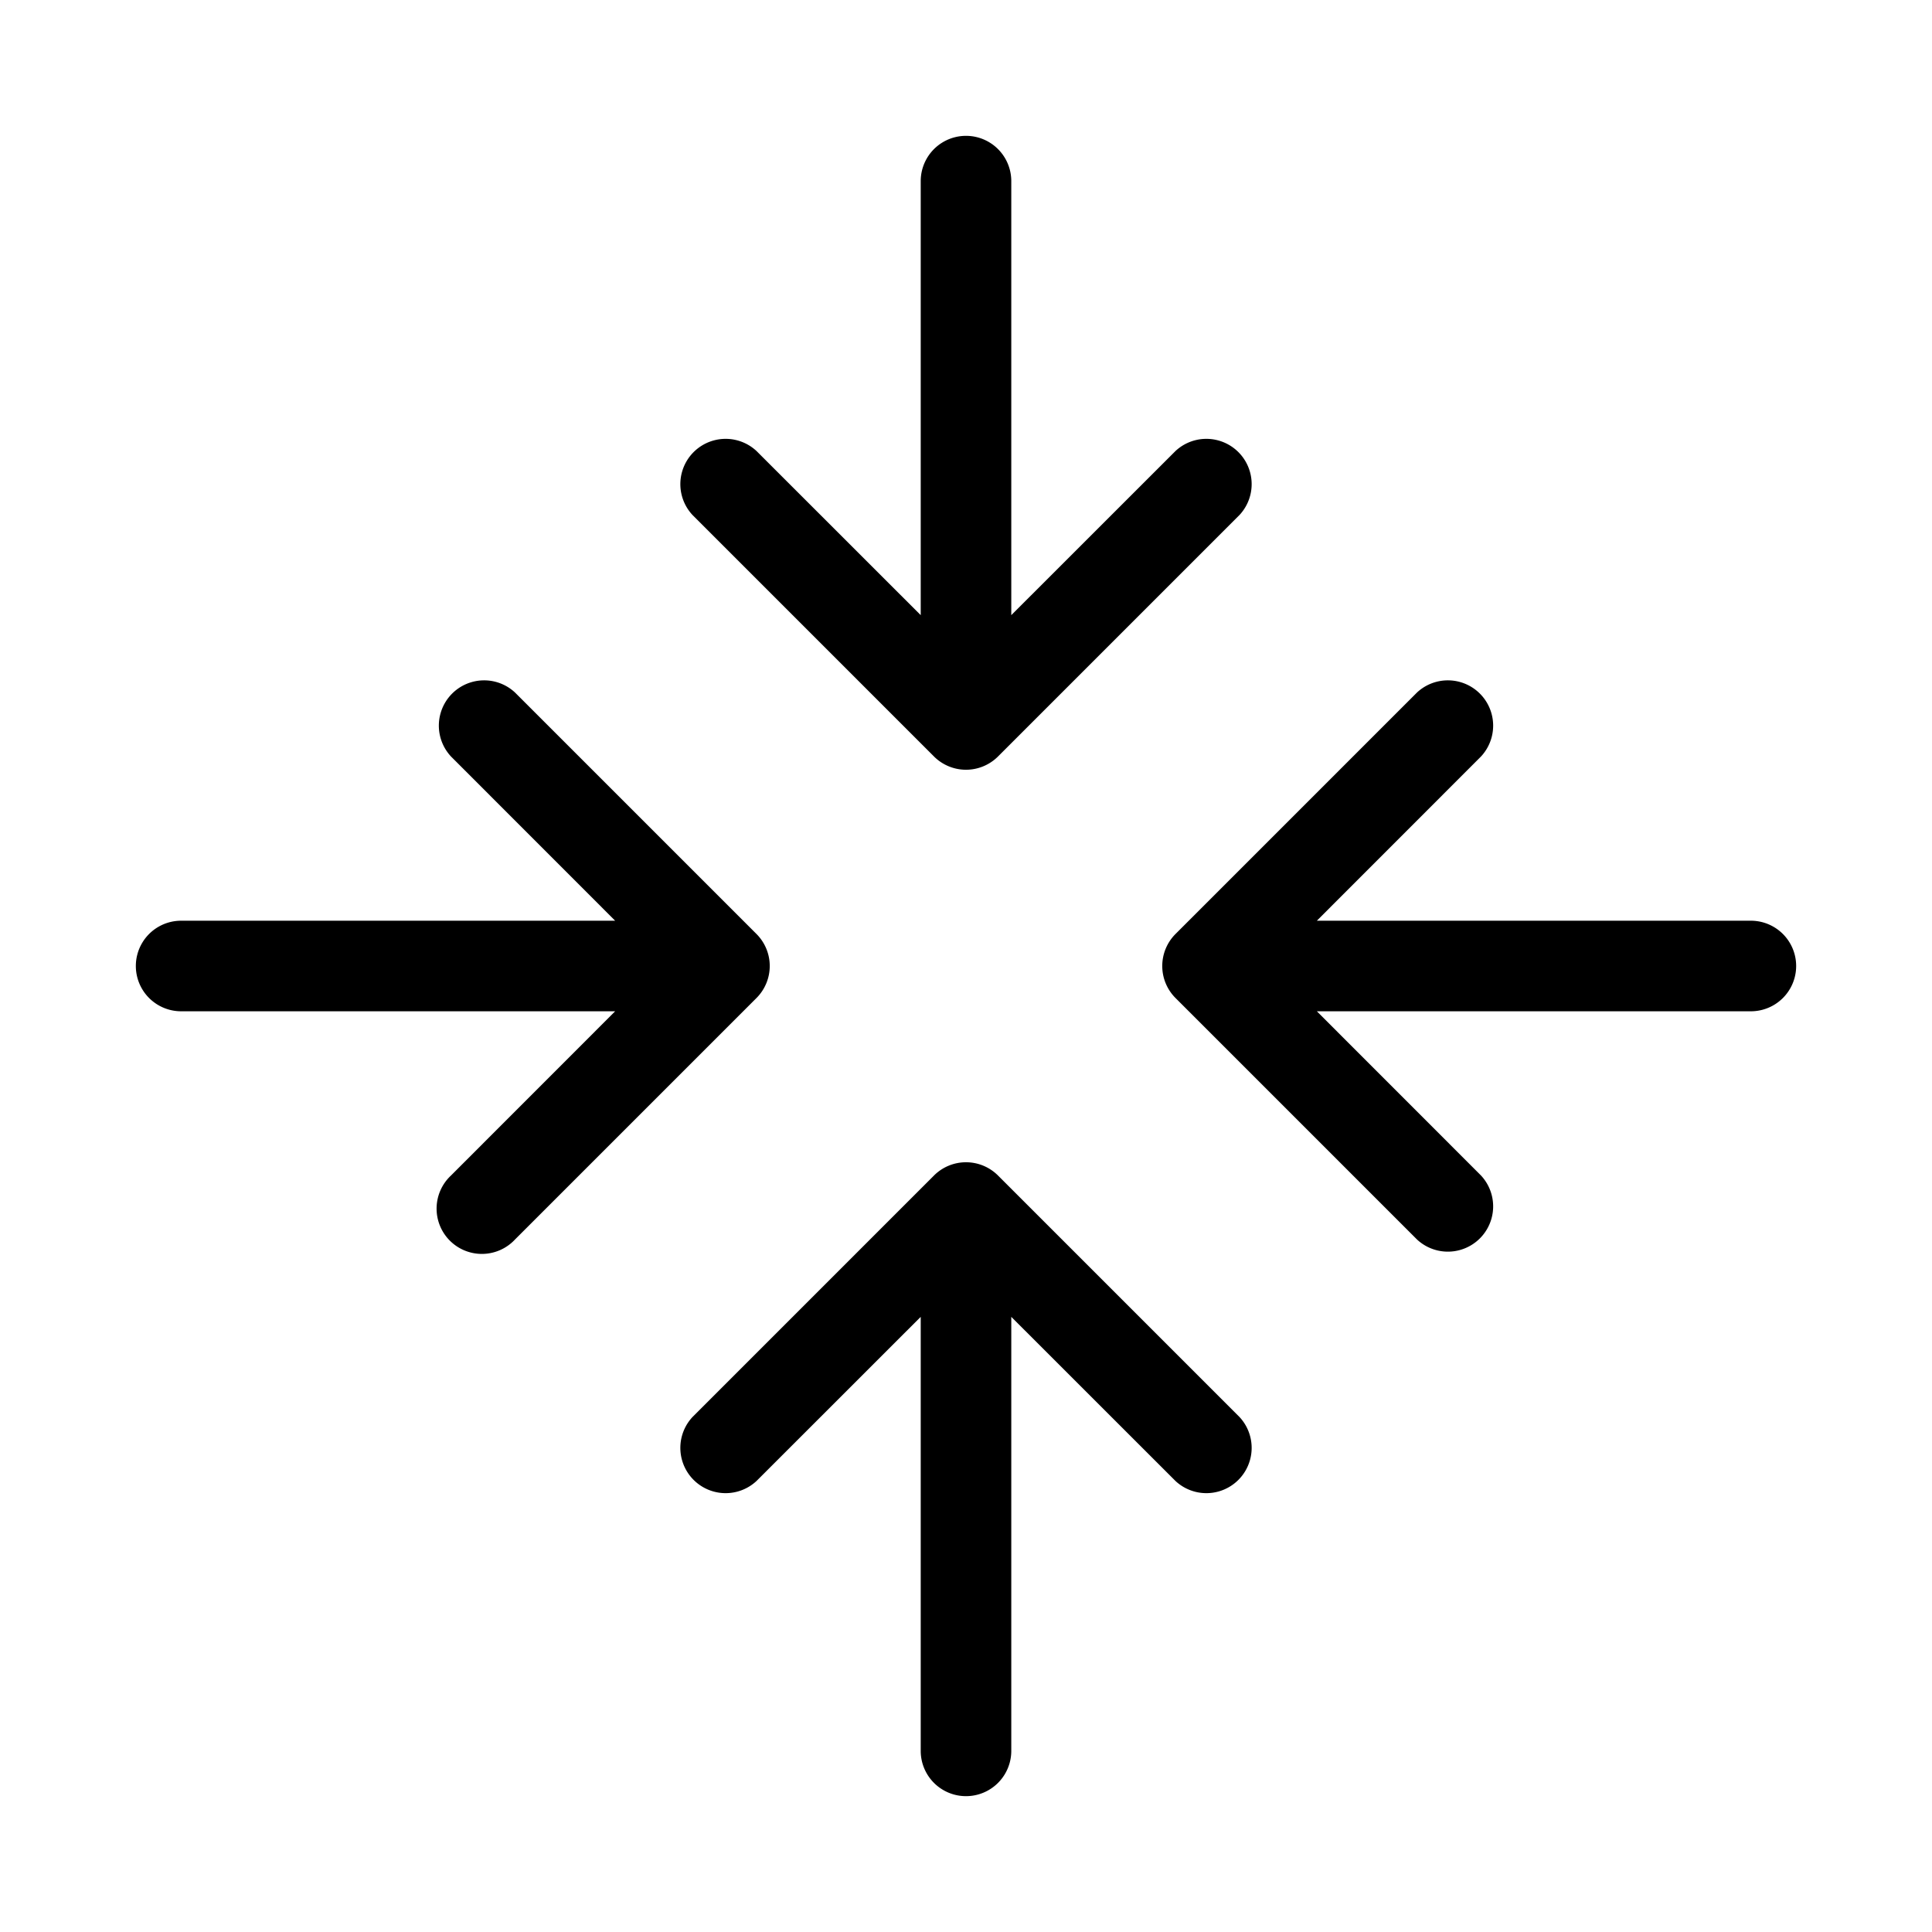 <svg xmlns="http://www.w3.org/2000/svg" viewBox="0 0 256 256" fill="currentColor"><path d="M91.76,68.24a6,6,0,0,1,8.48-8.48L122,81.51V24a6,6,0,0,1,12,0V81.51l21.76-21.75a6,6,0,0,1,8.48,8.48l-32,32a6,6,0,0,1-8.48,0Zm40.48,87.52a6,6,0,0,0-8.48,0l-32,32a6,6,0,0,0,8.48,8.48L122,174.49V232a6,6,0,0,0,12,0V174.49l21.76,21.75a6,6,0,0,0,8.48-8.48ZM232,122H174.49l21.75-21.76a6,6,0,0,0-8.48-8.48l-32,32a6,6,0,0,0,0,8.48l32,32a6,6,0,0,0,8.48-8.48L174.49,134H232a6,6,0,0,0,0-12Zm-131.76,1.76-32-32a6,6,0,0,0-8.48,8.48L81.51,122H24a6,6,0,0,0,0,12H81.51L59.76,155.76a6,6,0,1,0,8.48,8.48l32-32A6,6,0,0,0,100.24,123.76Z"/></svg>